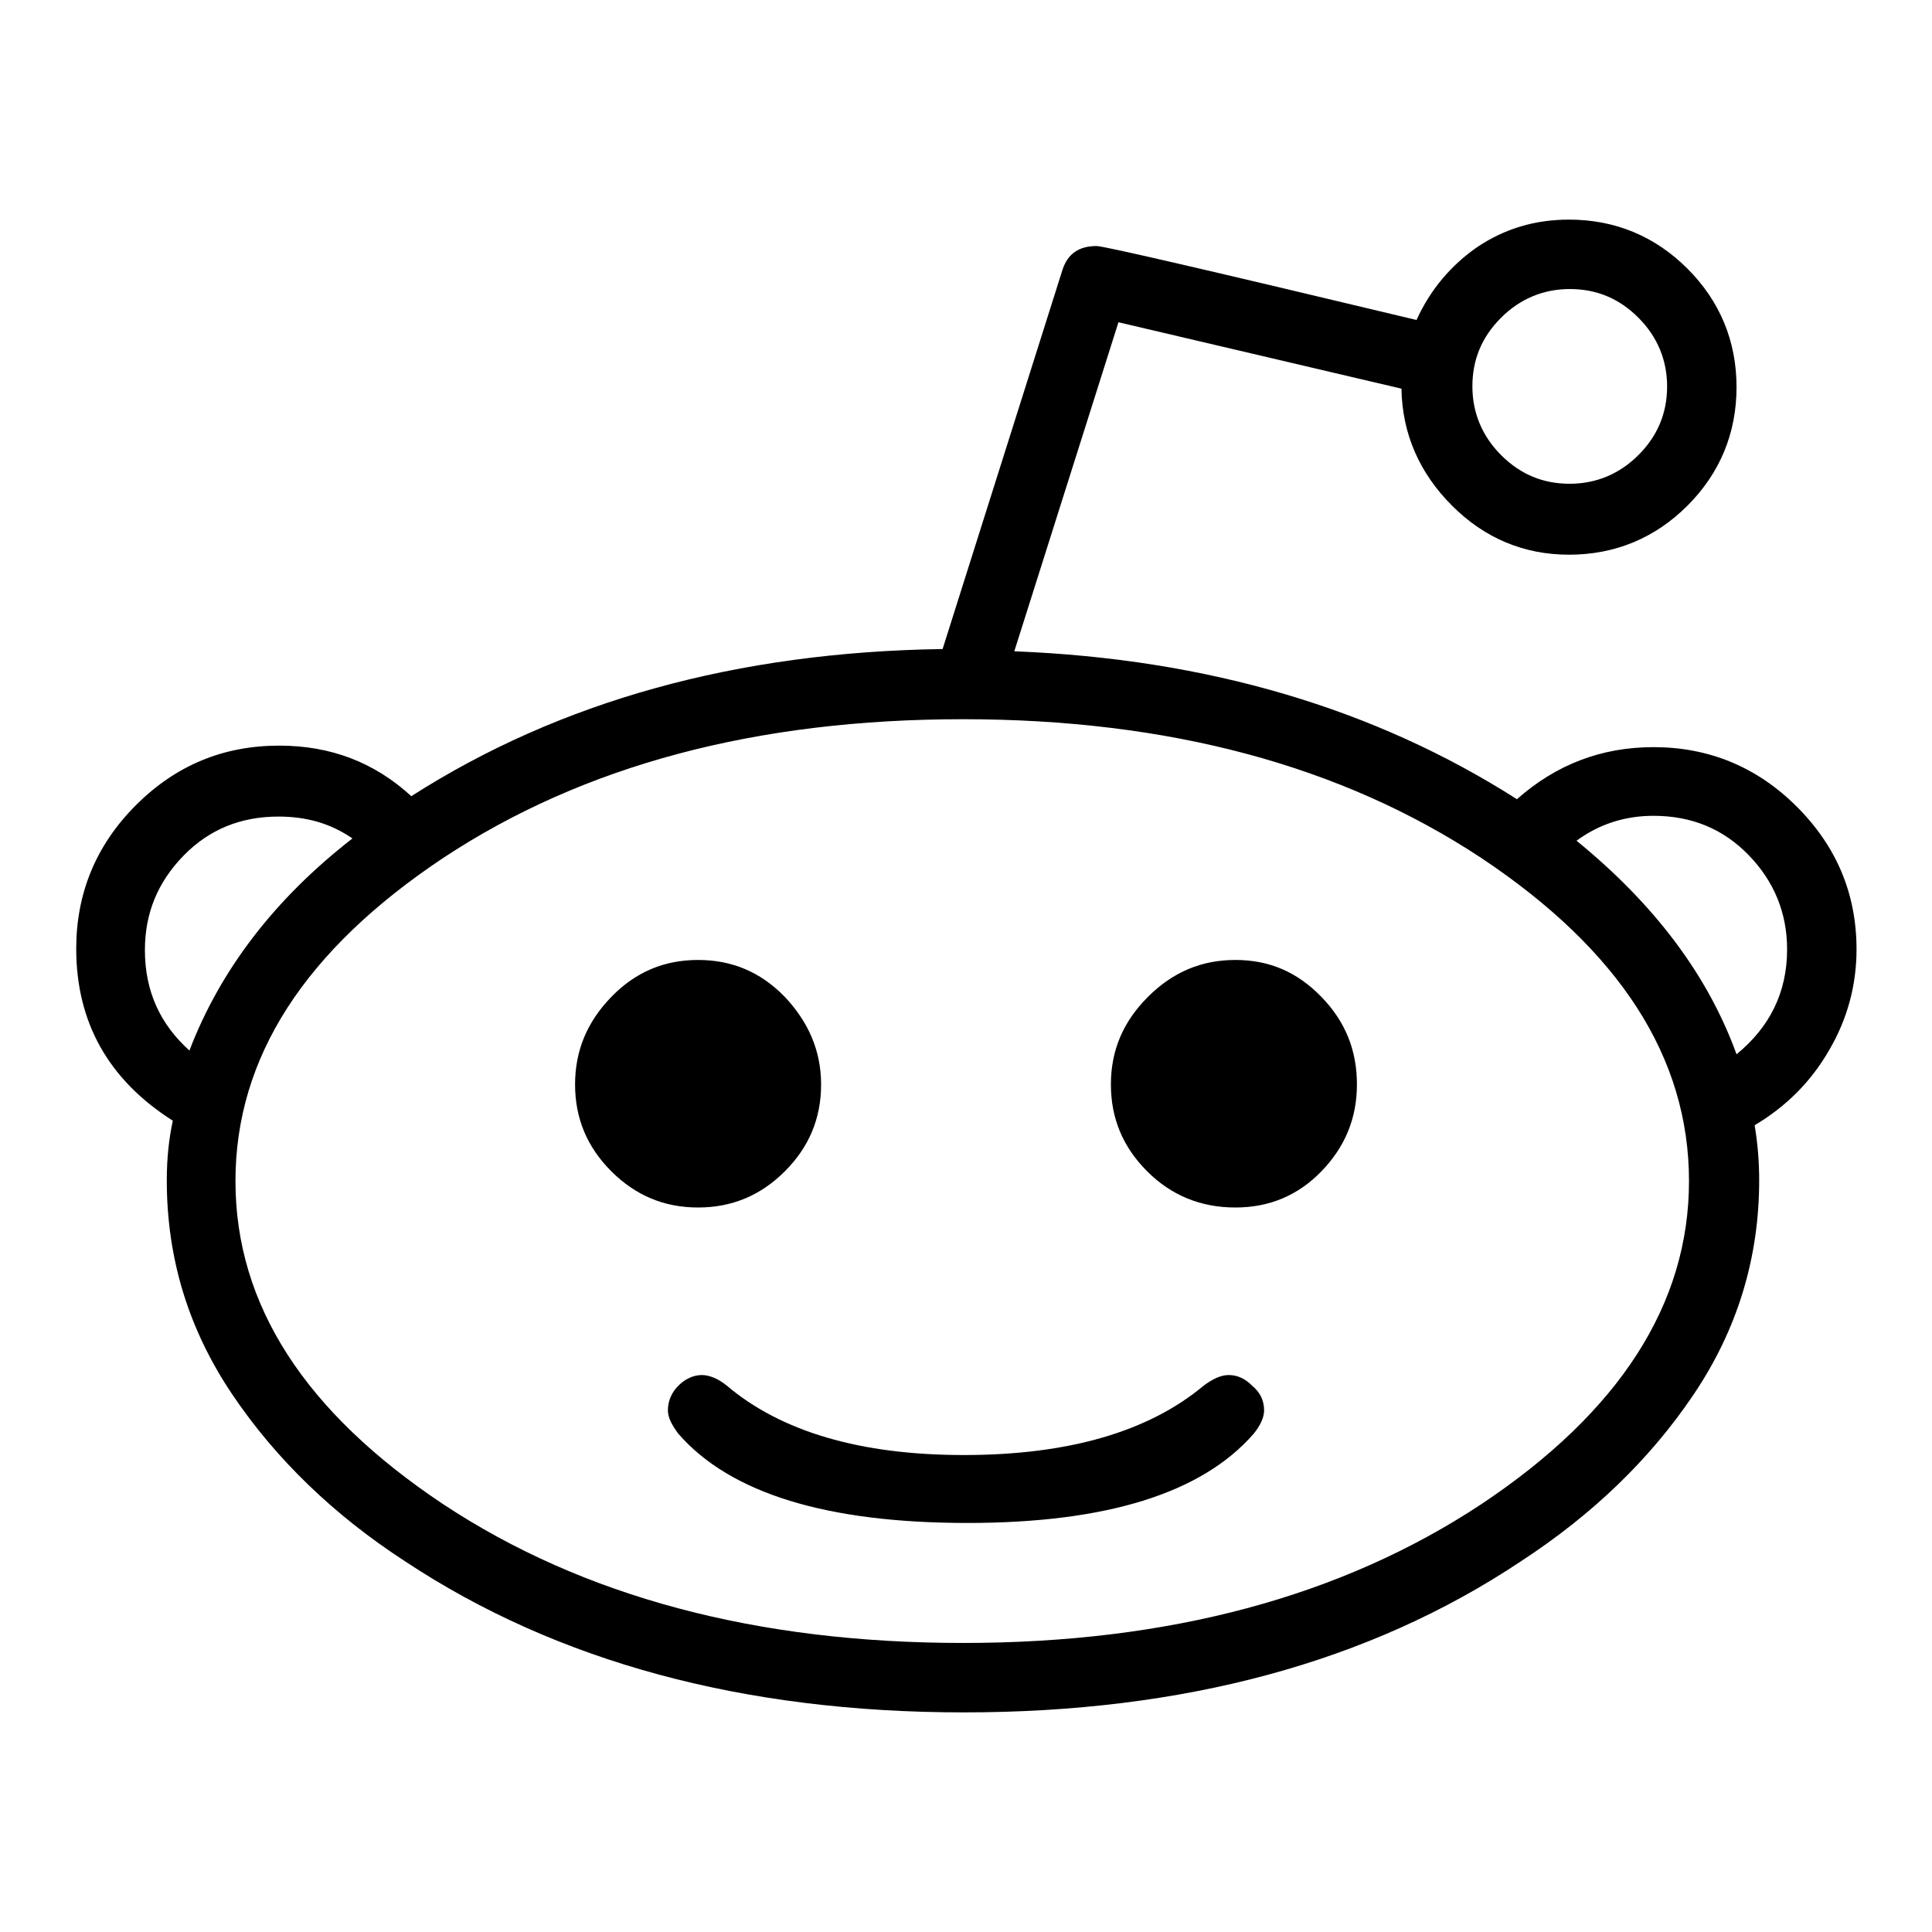 <?xml version="1.0" encoding="utf-8"?>
<!-- Svg Vector Icons : http://www.onlinewebfonts.com/icon -->
<!DOCTYPE svg PUBLIC "-//W3C//DTD SVG 1.1//EN" "http://www.w3.org/Graphics/SVG/1.1/DTD/svg11.dtd">
<svg version="1.1" xmlns="http://www.w3.org/2000/svg" xmlns:xlink="http://www.w3.org/1999/xlink" x="0px" y="0px" viewBox="0 0 256 256" enable-background="new 0 0 256 256" xml:space="preserve">
<g><g><g><path fill="#000000" d="M167.5,186.9c0,0.9-0.5,2-1.4,3.1c-6.9,7.9-19.6,11.8-37.9,11.8c-18.6,0-31.4-3.9-38.3-11.8c-0.9-1.2-1.4-2.2-1.4-3.1c0-1.3,0.5-2.4,1.4-3.3s2-1.4,3.1-1.4c1,0,2.2,0.5,3.3,1.4c7.2,6.1,17.7,9.2,31.4,9.2c13.9,0,24.5-3.1,31.8-9.2c1.2-0.9,2.3-1.4,3.3-1.4c1.2,0,2.2,0.5,3.1,1.4C167,184.5,167.5,185.6,167.5,186.9z M108.8,143.7c0,4.5-1.6,8.3-4.8,11.5c-3.2,3.2-7,4.8-11.5,4.8s-8.3-1.6-11.5-4.8s-4.8-7-4.8-11.5s1.6-8.3,4.8-11.6c3.2-3.3,7-4.9,11.5-4.9s8.3,1.6,11.5,4.9C107.1,135.4,108.8,139.2,108.8,143.7z M179.8,143.7c0,4.5-1.6,8.3-4.7,11.5c-3.1,3.2-6.9,4.8-11.4,4.8c-4.6,0-8.5-1.6-11.7-4.8s-4.8-7-4.8-11.5s1.6-8.3,4.9-11.6c3.3-3.3,7.1-4.9,11.6-4.9s8.2,1.6,11.4,4.9C178.3,135.4,179.8,139.2,179.8,143.7z M46.7,111.1c-2.9-2-6.1-2.9-9.8-2.9c-5,0-9.2,1.7-12.6,5.2c-3.4,3.5-5.1,7.6-5.1,12.5c0,5.4,2,9.8,5.9,13.3C29.2,128.5,36.4,119.1,46.7,111.1z M223.8,156.5c0-16.4-9.2-30.6-27.5-42.8c-18.6-12.3-41.5-18.4-68.7-18.4c-27.4,0-50.3,6.1-68.9,18.4c-18.3,12.2-27.5,26.4-27.5,42.8s9.2,30.6,27.5,42.8c18.6,12.3,41.6,18.4,68.9,18.4c27.2,0,50.1-6.1,68.7-18.4C214.6,187.1,223.8,172.8,223.8,156.5z M236.8,125.8c0-4.8-1.7-9-5.1-12.5c-3.4-3.5-7.6-5.2-12.6-5.2c-3.8,0-7.2,1.1-10.2,3.3c10.3,8.4,17.4,17.8,21.2,28.3C234.5,136.1,236.8,131.5,236.8,125.8z M220.9,51.2c0-3.5-1.3-6.6-3.8-9.1c-2.6-2.6-5.6-3.8-9.1-3.8c-3.5,0-6.6,1.3-9.1,3.8c-2.6,2.6-3.8,5.6-3.8,9.1c0,3.5,1.3,6.6,3.8,9.1c2.6,2.6,5.6,3.8,9.1,3.8c3.5,0,6.6-1.3,9.1-3.8C219.6,57.8,220.9,54.8,220.9,51.2z M246,125.8c0,4.7-1.2,9.2-3.6,13.3c-2.4,4.2-5.7,7.5-9.9,10c0.4,2.4,0.6,4.8,0.6,7.3c0,10.3-2.9,19.8-8.7,28.4c-5.8,8.6-13.4,15.9-22.9,22.1c-20.1,13.4-44.7,20-73.8,20c-29.2,0-53.9-6.7-74-20c-9.4-6.1-17.1-13.5-22.9-22.1c-5.8-8.6-8.7-18-8.7-28.4c0-3,0.3-5.6,0.8-7.9c-8.5-5.4-12.8-13-12.8-22.8c0-7.3,2.6-13.7,7.9-19c5.3-5.3,11.6-7.9,19-7.9c6.8,0,12.6,2.2,17.5,6.7C74.2,92.9,97.6,86.4,124.9,86l15.9-50.3c0.7-2.1,2.2-3.1,4.5-3.1c1,0,15.2,3.3,42.4,9.8c1.8-4,4.6-7.3,8.1-9.7c3.6-2.4,7.6-3.6,12.1-3.6c6.1,0,11.4,2.2,15.7,6.5c4.3,4.3,6.5,9.6,6.5,15.7c0,6.1-2.2,11.4-6.5,15.7c-4.3,4.3-9.6,6.5-15.7,6.5c-6,0-11.2-2.2-15.5-6.5c-4.3-4.3-6.6-9.5-6.7-15.5l-37.5-8.8l-13.8,43.6c25.6,1,47.8,7.6,66.6,19.6c5.2-4.6,11.2-6.9,18.1-6.9c7.3,0,13.7,2.6,19,7.9C243.4,112.2,246,118.5,246,125.8z"/></g></g></g>
</svg>